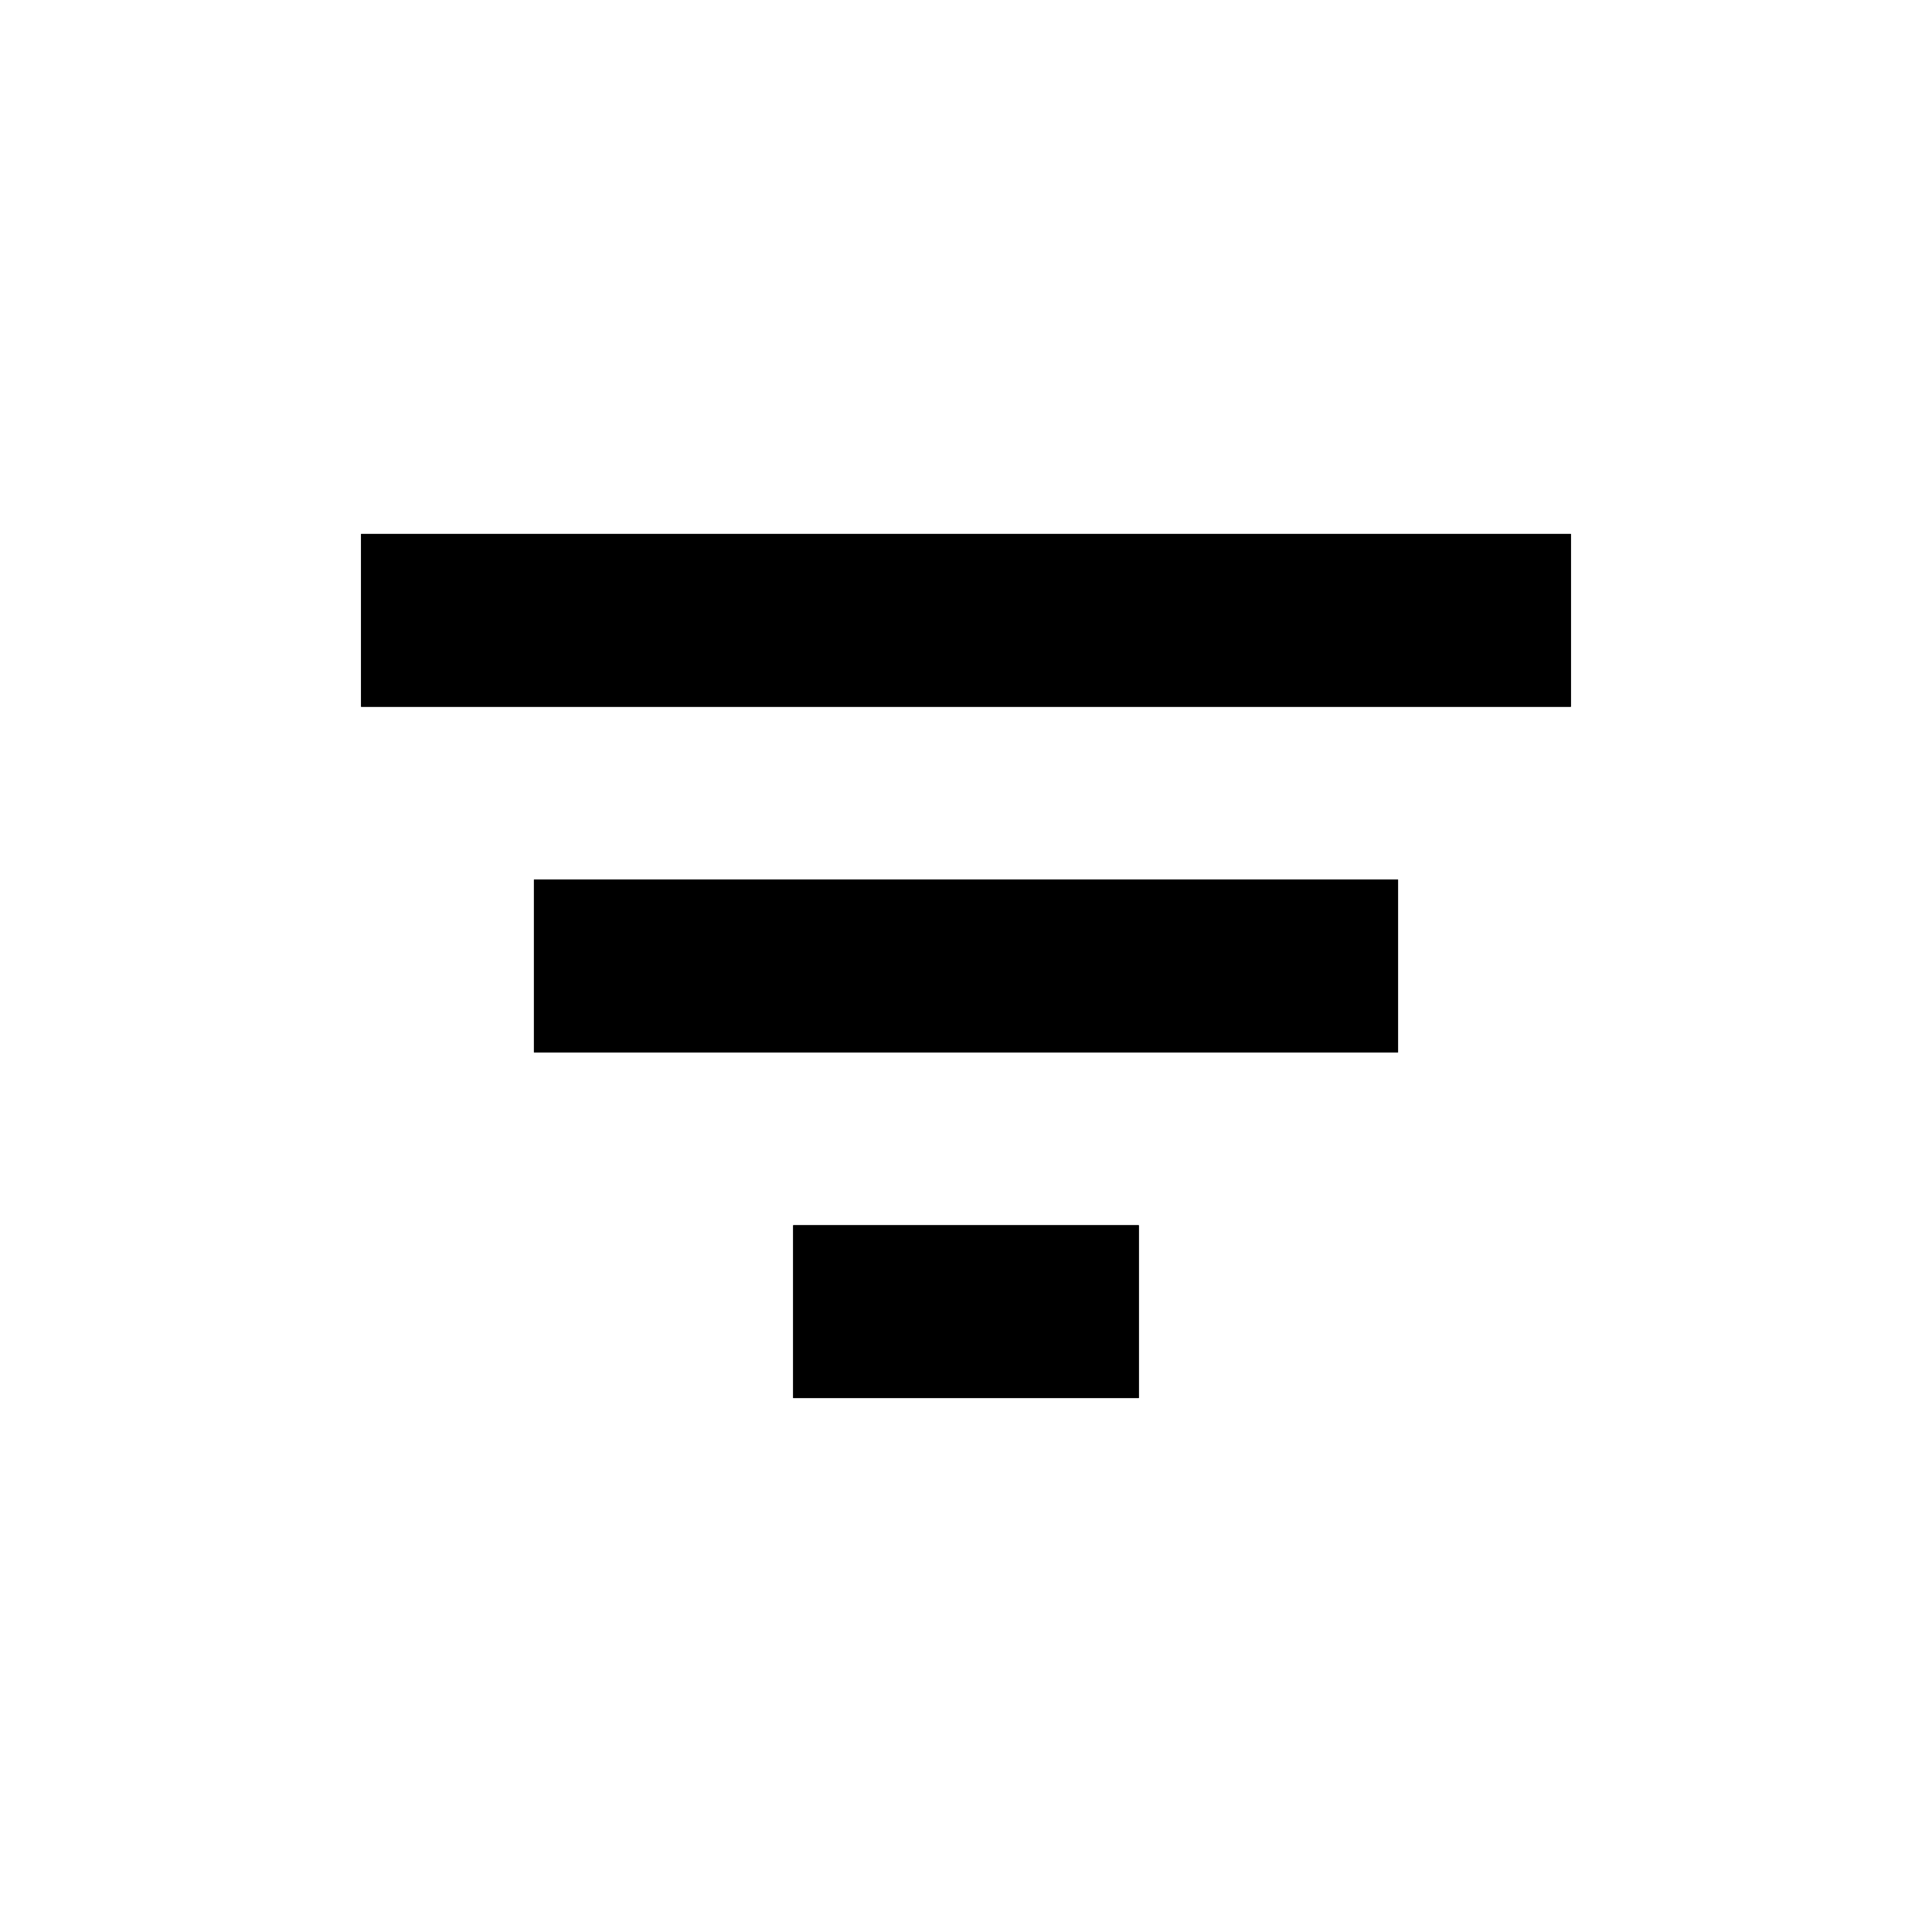 <?xml version="1.0" encoding="UTF-8"?>
<!-- Uploaded to: ICON Repo, www.svgrepo.com, Generator: ICON Repo Mixer Tools -->
<svg fill="#000000" width="800px" height="800px" version="1.1" viewBox="144 144 512 512" xmlns="http://www.w3.org/2000/svg">
 <g fill-rule="evenodd">
  <path d="m445.8 468.7h-91.602v45.801h91.602zm68.699-91.602h-229v45.801h229zm45.801-91.602h-320.61v45.801h320.61z"/>
  <path d="m445.8 468.7h-91.602v45.801h91.602zm68.699-91.602h-229v45.801h229zm45.801-91.602h-320.61v45.801h320.61z"/>
 </g>
</svg>